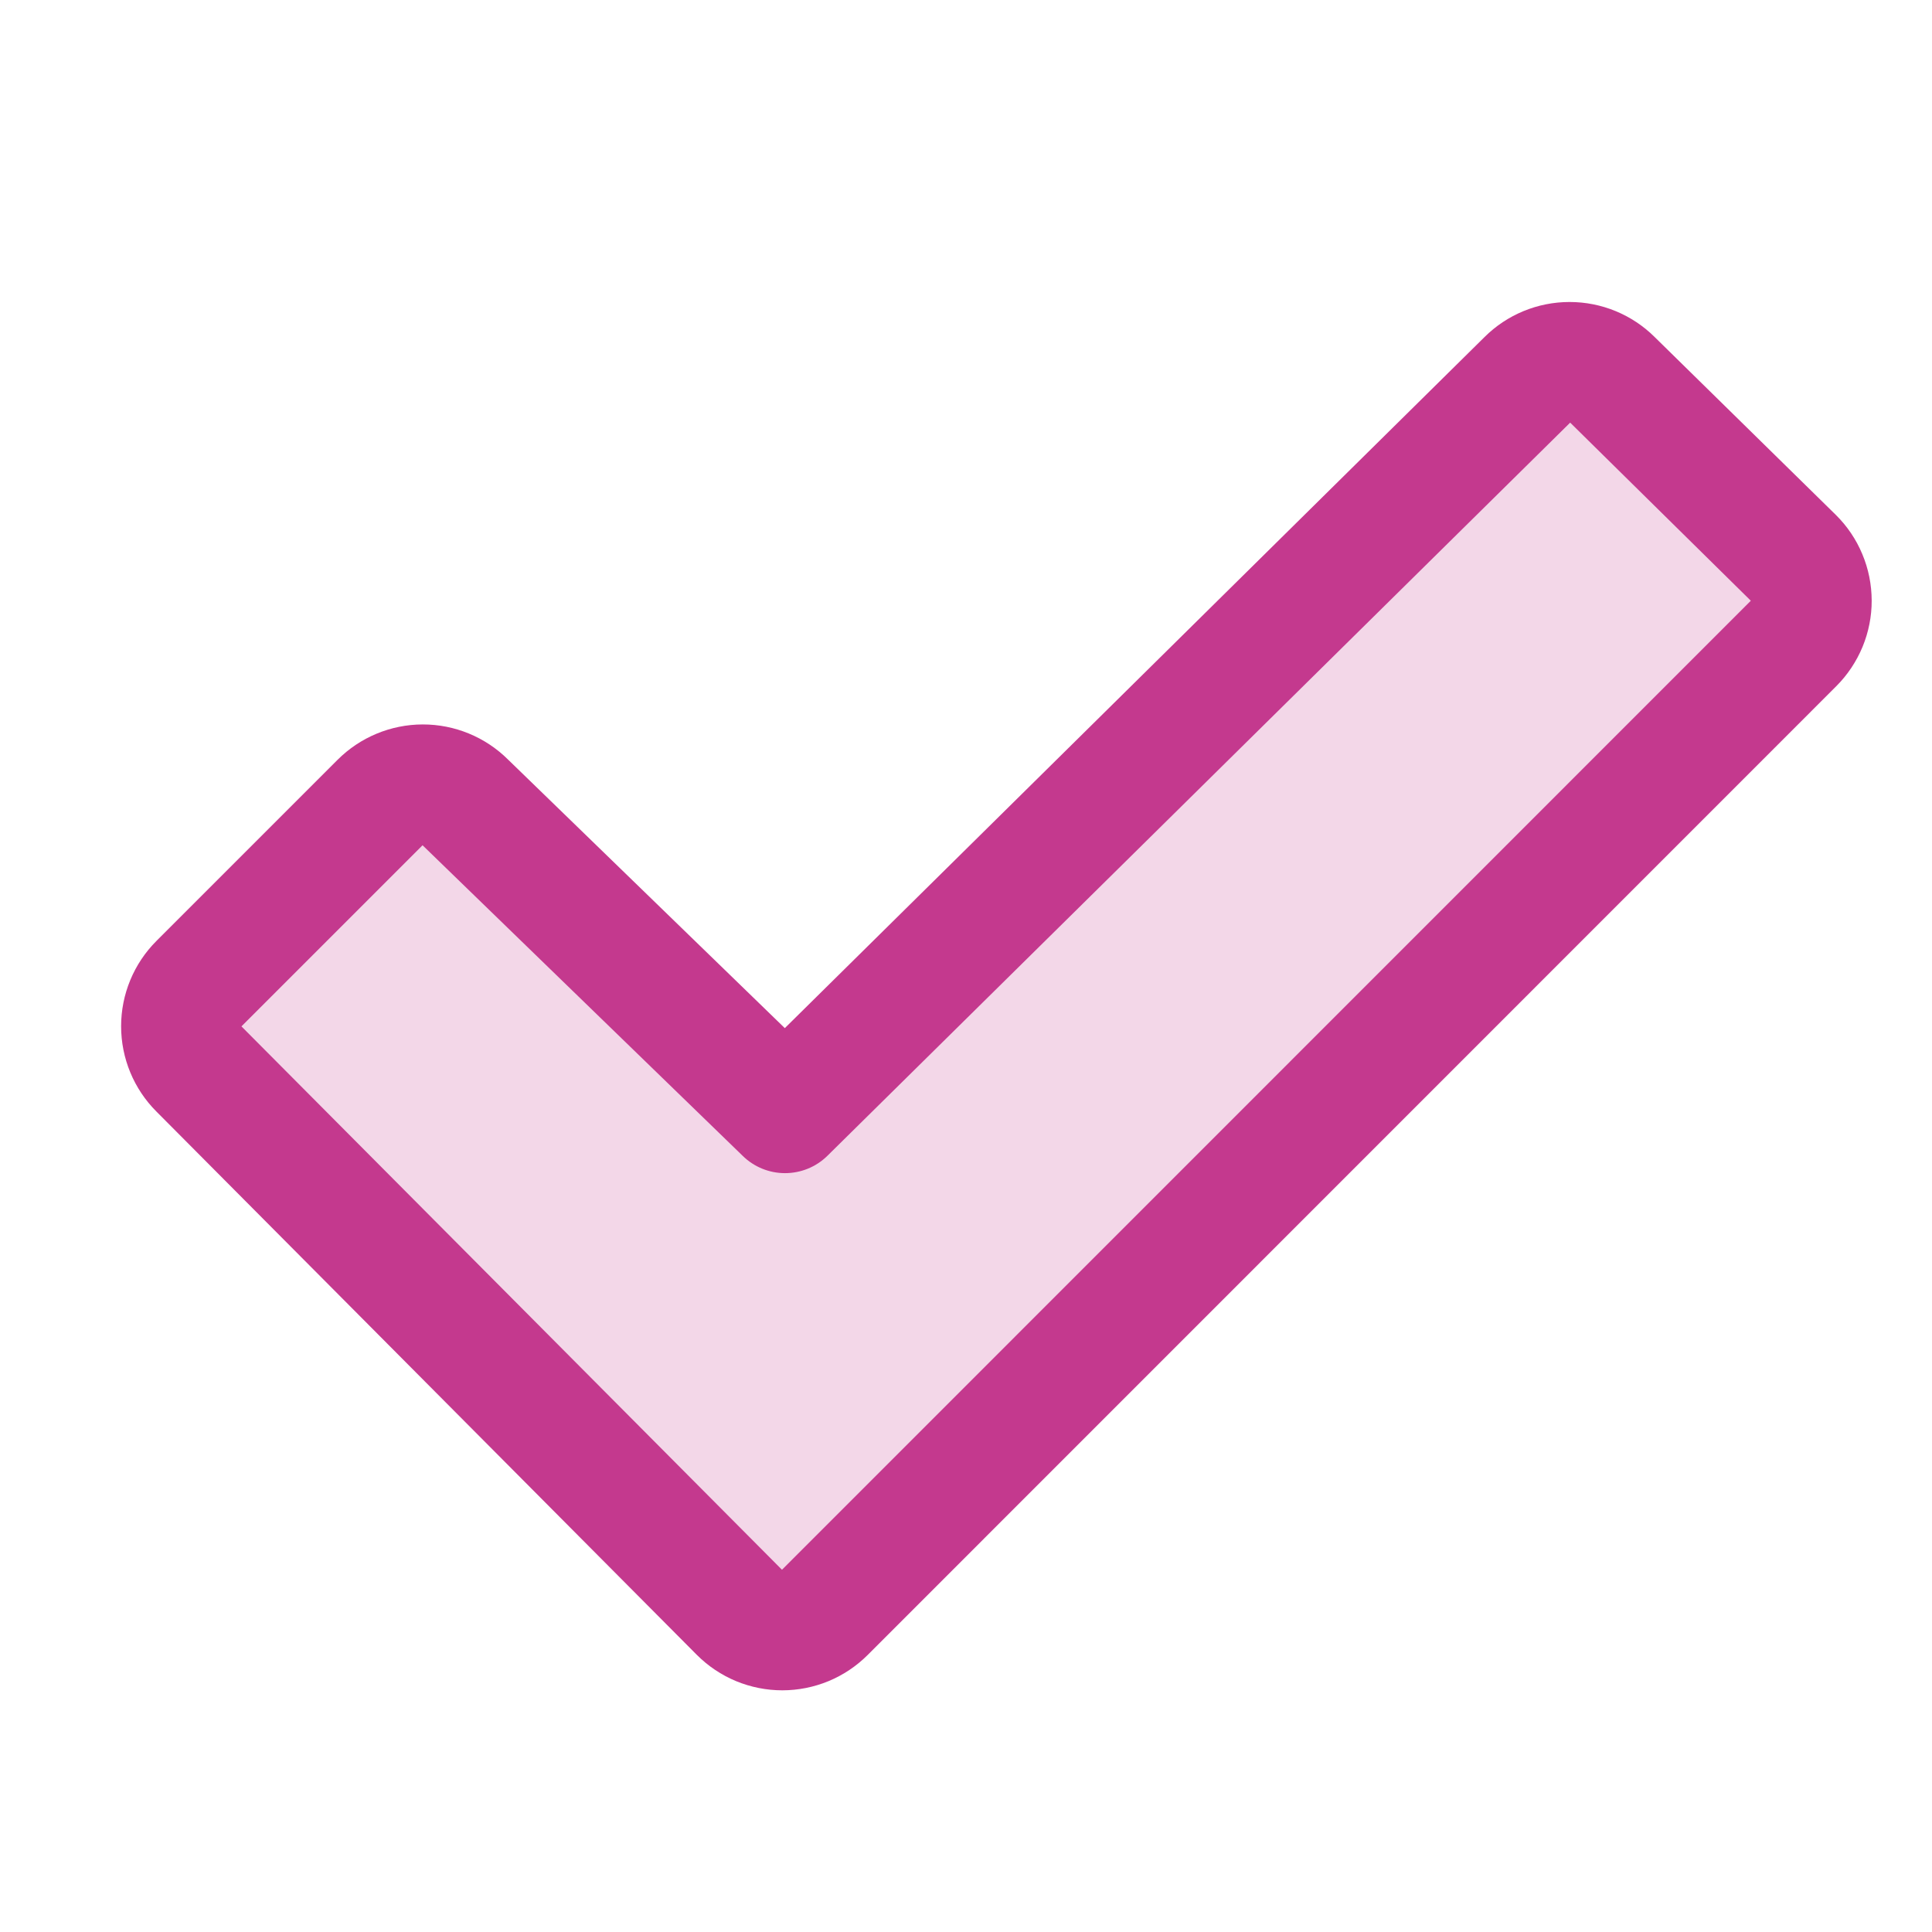 <svg xmlns="http://www.w3.org/2000/svg" fill="none" viewBox="0 0 32 32" height="32" width="32">
<path fill="#C4398E" d="M29.708 10.658L13.658 26.708C13.565 26.8 13.454 26.874 13.333 26.925C13.212 26.975 13.082 27.001 12.95 27.001C12.819 27.001 12.689 26.975 12.567 26.925C12.446 26.874 12.335 26.8 12.243 26.708L3.293 17.708C3.105 17.52 3 17.266 3 17.001C3 16.736 3.105 16.481 3.293 16.294L6.293 13.294C6.386 13.201 6.496 13.127 6.617 13.077C6.739 13.026 6.869 13.001 7 13.001C7.132 13.001 7.262 13.026 7.383 13.077C7.505 13.127 7.615 13.201 7.708 13.294L13 18.429L25.293 6.293C25.386 6.2 25.496 6.126 25.617 6.075C25.739 6.025 25.869 5.999 26 5.999C26.132 5.999 26.262 6.025 26.383 6.075C26.505 6.126 26.615 6.2 26.708 6.293L29.708 9.243C29.801 9.335 29.874 9.446 29.925 9.567C29.975 9.689 30.001 9.819 30.001 9.95C30.001 10.082 29.975 10.212 29.925 10.333C29.874 10.454 29.801 10.565 29.708 10.658Z" opacity="0.2"></path>
<path fill="#C4398E" d="M30.409 8.53L27.409 5.585C27.034 5.211 26.527 5.002 25.997 5.002C25.468 5.002 24.96 5.211 24.586 5.585L12.999 17.029L8.413 12.579C8.037 12.206 7.529 11.998 7.001 11.999C6.472 12 5.965 12.211 5.591 12.585L2.591 15.585C2.216 15.96 2.006 16.468 2.006 16.998C2.006 17.528 2.216 18.036 2.591 18.411L11.543 27.411C11.729 27.597 11.949 27.744 12.192 27.845C12.435 27.945 12.695 27.997 12.957 27.997C13.22 27.997 13.48 27.945 13.723 27.845C13.966 27.744 14.186 27.597 14.372 27.411L30.416 11.364C30.602 11.178 30.749 10.956 30.85 10.713C30.95 10.47 31.002 10.209 31.001 9.946C31 9.682 30.948 9.422 30.846 9.179C30.745 8.936 30.596 8.715 30.409 8.53ZM12.952 26L3.999 17L6.999 14C7.003 14.003 7.006 14.006 7.009 14.01L12.303 19.146C12.49 19.329 12.741 19.431 13.002 19.431C13.264 19.431 13.515 19.329 13.702 19.146L26.007 7L28.999 9.95L12.952 26Z"></path>
</svg>
